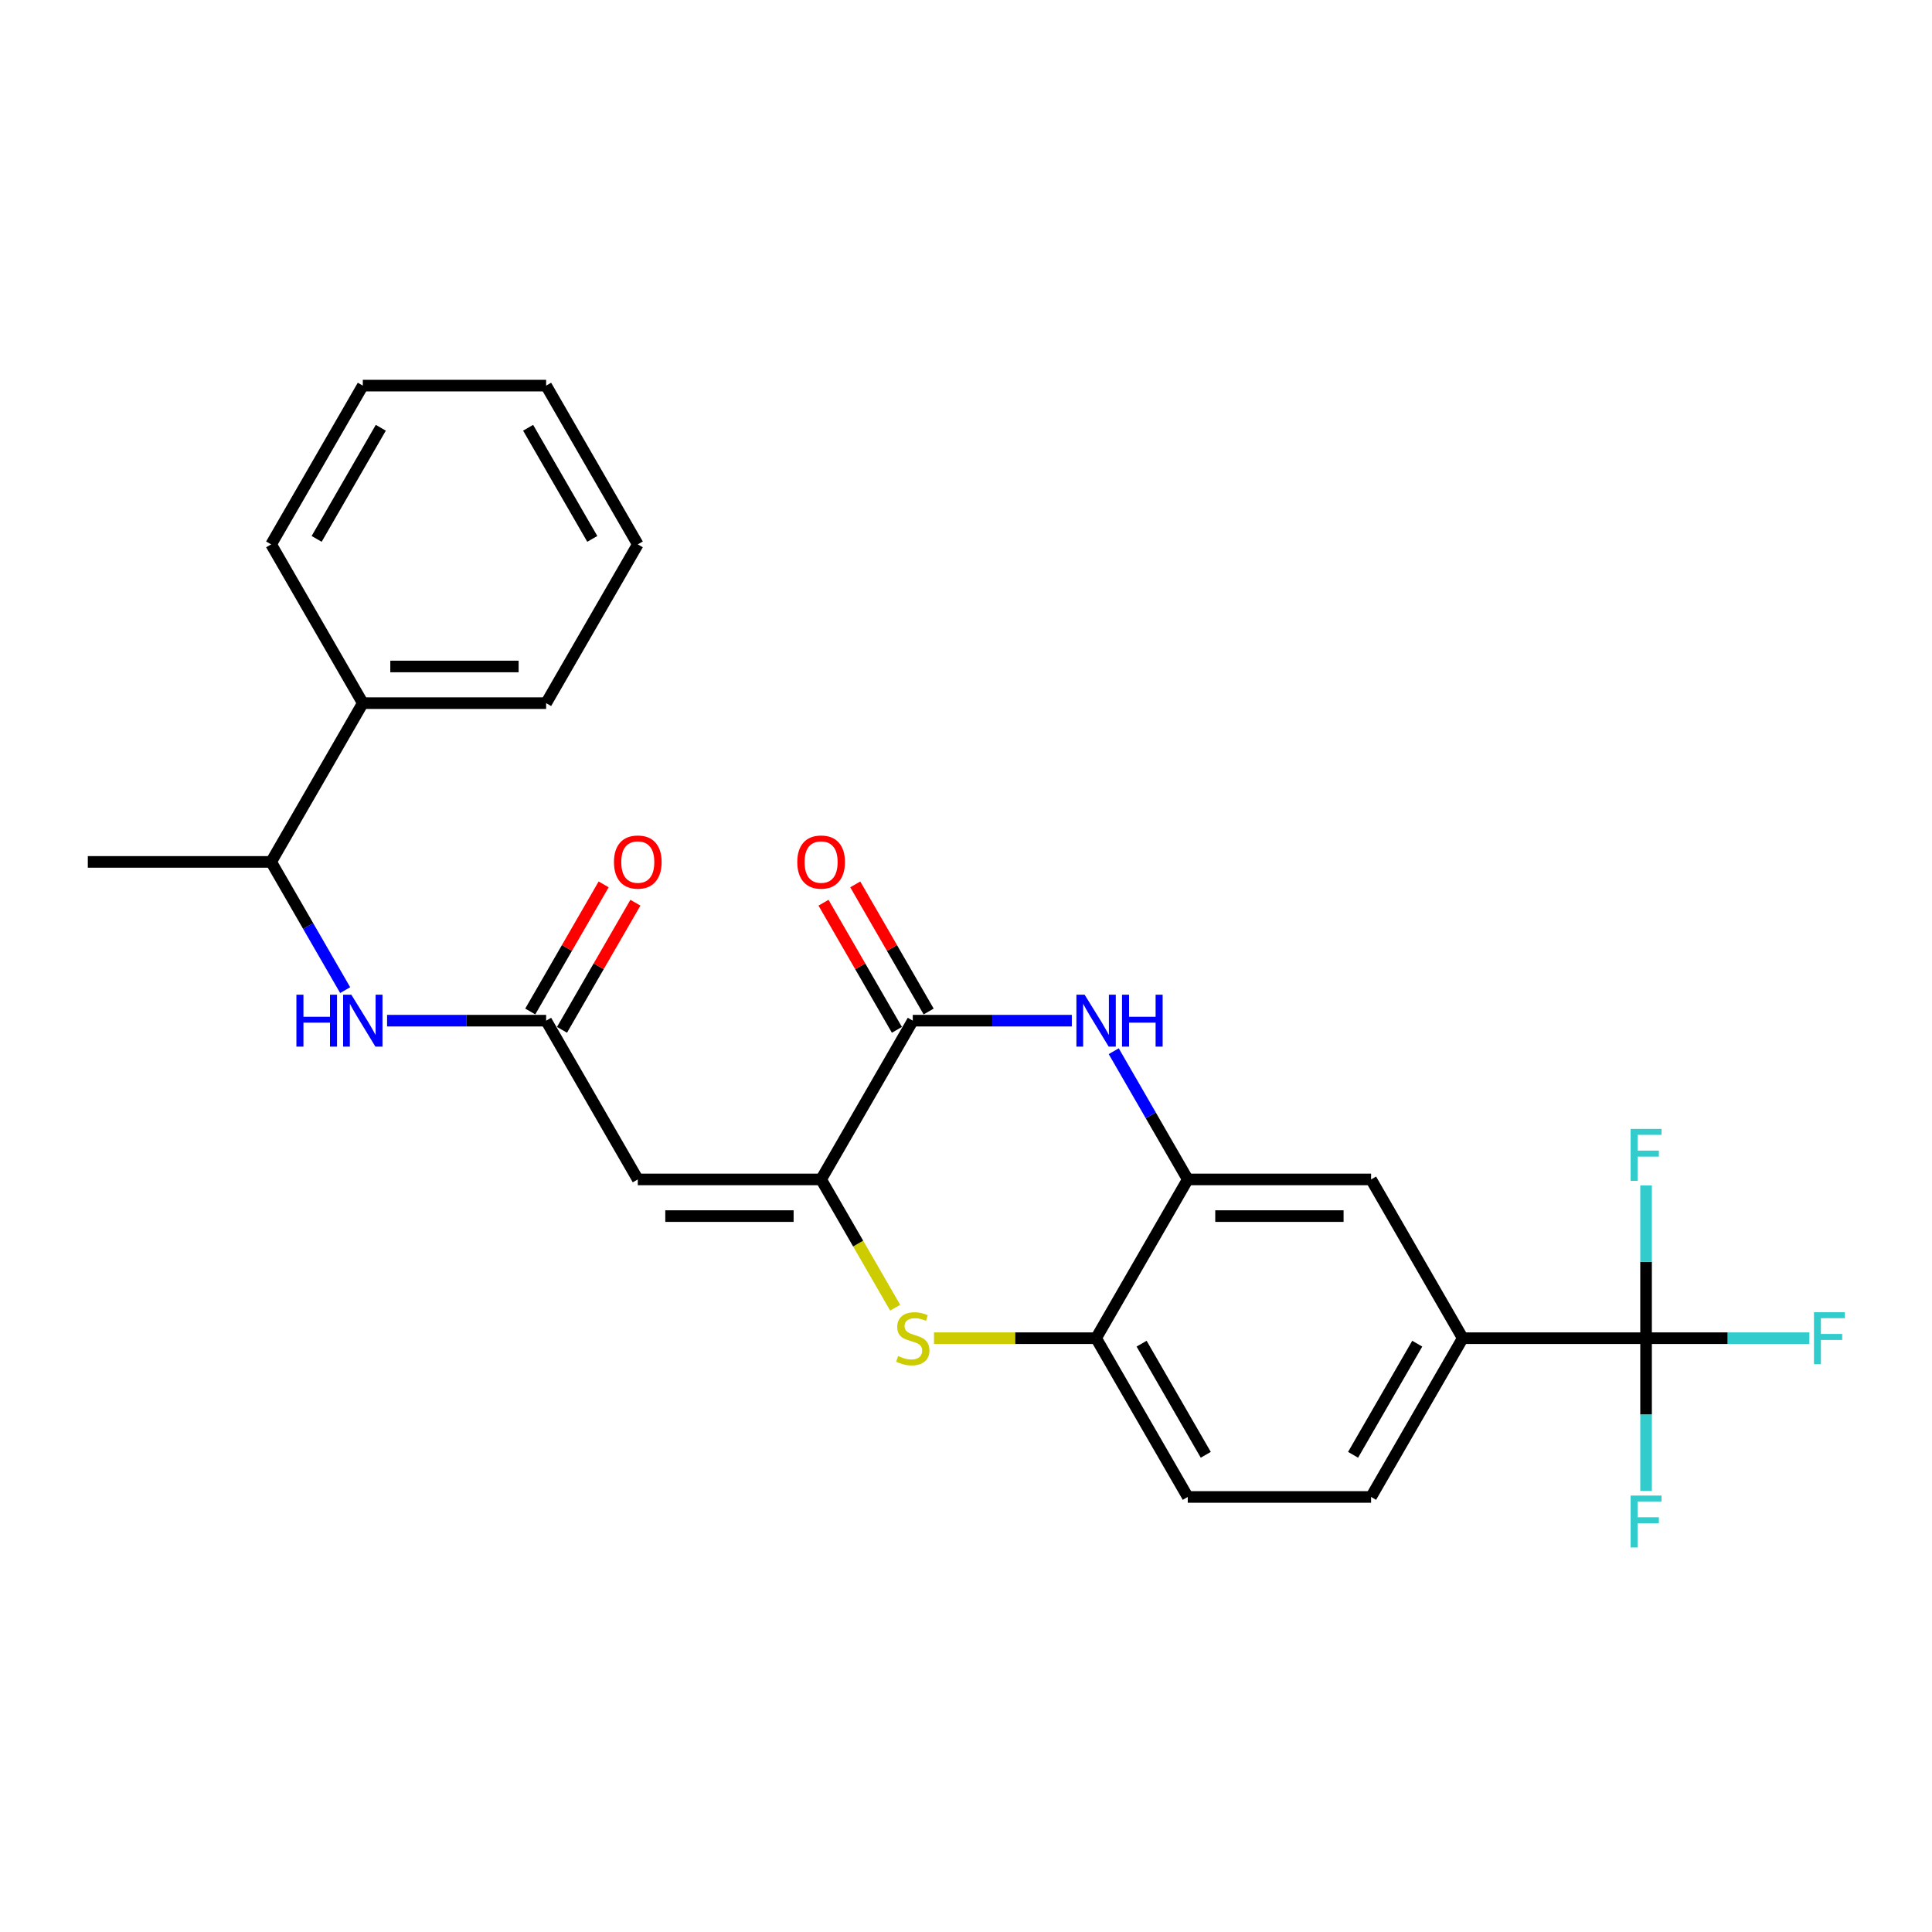 <?xml version='1.0' encoding='iso-8859-1'?>
<svg version='1.1' baseProfile='full'
              xmlns='http://www.w3.org/2000/svg'
                      xmlns:rdkit='http://www.rdkit.org/xml'
                      xmlns:xlink='http://www.w3.org/1999/xlink'
                  xml:space='preserve'
width='1000px' height='1000px' viewBox='0 0 1000 1000'>
<!-- END OF HEADER -->
<rect style='opacity:1.0;fill:#FFFFFF;stroke:none' width='1000' height='1000' x='0' y='0'> </rect>
<path class='bond-0' d='M 200.35,528.296 L 241.512,528.296' style='fill:none;fill-rule:evenodd;stroke:#0000FF;stroke-width:6px;stroke-linecap:butt;stroke-linejoin:miter;stroke-opacity:1' />
<path class='bond-0' d='M 241.512,528.296 L 282.675,528.296' style='fill:none;fill-rule:evenodd;stroke:#000000;stroke-width:6px;stroke-linecap:butt;stroke-linejoin:miter;stroke-opacity:1' />
<path class='bond-1' d='M 178.66,512.487 L 159.501,479.304' style='fill:none;fill-rule:evenodd;stroke:#0000FF;stroke-width:6px;stroke-linecap:butt;stroke-linejoin:miter;stroke-opacity:1' />
<path class='bond-1' d='M 159.501,479.304 L 140.343,446.12' style='fill:none;fill-rule:evenodd;stroke:#000000;stroke-width:6px;stroke-linecap:butt;stroke-linejoin:miter;stroke-opacity:1' />
<path class='bond-2' d='M 757.115,692.647 L 709.671,774.822' style='fill:none;fill-rule:evenodd;stroke:#000000;stroke-width:6px;stroke-linecap:butt;stroke-linejoin:miter;stroke-opacity:1' />
<path class='bond-2' d='M 733.564,695.484 L 700.353,753.007' style='fill:none;fill-rule:evenodd;stroke:#000000;stroke-width:6px;stroke-linecap:butt;stroke-linejoin:miter;stroke-opacity:1' />
<path class='bond-3' d='M 757.115,692.647 L 709.671,610.471' style='fill:none;fill-rule:evenodd;stroke:#000000;stroke-width:6px;stroke-linecap:butt;stroke-linejoin:miter;stroke-opacity:1' />
<path class='bond-4' d='M 757.115,692.647 L 852.003,692.647' style='fill:none;fill-rule:evenodd;stroke:#000000;stroke-width:6px;stroke-linecap:butt;stroke-linejoin:miter;stroke-opacity:1' />
<path class='bond-5' d='M 709.671,774.822 L 614.783,774.822' style='fill:none;fill-rule:evenodd;stroke:#000000;stroke-width:6px;stroke-linecap:butt;stroke-linejoin:miter;stroke-opacity:1' />
<path class='bond-6' d='M 614.783,774.822 L 567.339,692.647' style='fill:none;fill-rule:evenodd;stroke:#000000;stroke-width:6px;stroke-linecap:butt;stroke-linejoin:miter;stroke-opacity:1' />
<path class='bond-6' d='M 624.102,753.007 L 590.891,695.484' style='fill:none;fill-rule:evenodd;stroke:#000000;stroke-width:6px;stroke-linecap:butt;stroke-linejoin:miter;stroke-opacity:1' />
<path class='bond-7' d='M 567.339,692.647 L 614.783,610.471' style='fill:none;fill-rule:evenodd;stroke:#000000;stroke-width:6px;stroke-linecap:butt;stroke-linejoin:miter;stroke-opacity:1' />
<path class='bond-8' d='M 567.339,692.647 L 525.389,692.647' style='fill:none;fill-rule:evenodd;stroke:#000000;stroke-width:6px;stroke-linecap:butt;stroke-linejoin:miter;stroke-opacity:1' />
<path class='bond-8' d='M 525.389,692.647 L 483.439,692.647' style='fill:none;fill-rule:evenodd;stroke:#CCCC00;stroke-width:6px;stroke-linecap:butt;stroke-linejoin:miter;stroke-opacity:1' />
<path class='bond-9' d='M 614.783,610.471 L 709.671,610.471' style='fill:none;fill-rule:evenodd;stroke:#000000;stroke-width:6px;stroke-linecap:butt;stroke-linejoin:miter;stroke-opacity:1' />
<path class='bond-9' d='M 629.016,629.449 L 695.438,629.449' style='fill:none;fill-rule:evenodd;stroke:#000000;stroke-width:6px;stroke-linecap:butt;stroke-linejoin:miter;stroke-opacity:1' />
<path class='bond-10' d='M 614.783,610.471 L 595.625,577.287' style='fill:none;fill-rule:evenodd;stroke:#000000;stroke-width:6px;stroke-linecap:butt;stroke-linejoin:miter;stroke-opacity:1' />
<path class='bond-10' d='M 595.625,577.287 L 576.466,544.104' style='fill:none;fill-rule:evenodd;stroke:#0000FF;stroke-width:6px;stroke-linecap:butt;stroke-linejoin:miter;stroke-opacity:1' />
<path class='bond-11' d='M 463.346,676.876 L 444.176,643.674' style='fill:none;fill-rule:evenodd;stroke:#CCCC00;stroke-width:6px;stroke-linecap:butt;stroke-linejoin:miter;stroke-opacity:1' />
<path class='bond-11' d='M 444.176,643.674 L 425.007,610.471' style='fill:none;fill-rule:evenodd;stroke:#000000;stroke-width:6px;stroke-linecap:butt;stroke-linejoin:miter;stroke-opacity:1' />
<path class='bond-12' d='M 425.007,610.471 L 472.451,528.296' style='fill:none;fill-rule:evenodd;stroke:#000000;stroke-width:6px;stroke-linecap:butt;stroke-linejoin:miter;stroke-opacity:1' />
<path class='bond-13' d='M 425.007,610.471 L 330.119,610.471' style='fill:none;fill-rule:evenodd;stroke:#000000;stroke-width:6px;stroke-linecap:butt;stroke-linejoin:miter;stroke-opacity:1' />
<path class='bond-13' d='M 410.774,629.449 L 344.352,629.449' style='fill:none;fill-rule:evenodd;stroke:#000000;stroke-width:6px;stroke-linecap:butt;stroke-linejoin:miter;stroke-opacity:1' />
<path class='bond-14' d='M 472.451,528.296 L 513.613,528.296' style='fill:none;fill-rule:evenodd;stroke:#000000;stroke-width:6px;stroke-linecap:butt;stroke-linejoin:miter;stroke-opacity:1' />
<path class='bond-14' d='M 513.613,528.296 L 554.776,528.296' style='fill:none;fill-rule:evenodd;stroke:#0000FF;stroke-width:6px;stroke-linecap:butt;stroke-linejoin:miter;stroke-opacity:1' />
<path class='bond-15' d='M 480.669,523.551 L 461.674,490.652' style='fill:none;fill-rule:evenodd;stroke:#000000;stroke-width:6px;stroke-linecap:butt;stroke-linejoin:miter;stroke-opacity:1' />
<path class='bond-15' d='M 461.674,490.652 L 442.68,457.753' style='fill:none;fill-rule:evenodd;stroke:#FF0000;stroke-width:6px;stroke-linecap:butt;stroke-linejoin:miter;stroke-opacity:1' />
<path class='bond-15' d='M 464.233,533.04 L 445.239,500.141' style='fill:none;fill-rule:evenodd;stroke:#000000;stroke-width:6px;stroke-linecap:butt;stroke-linejoin:miter;stroke-opacity:1' />
<path class='bond-15' d='M 445.239,500.141 L 426.245,467.242' style='fill:none;fill-rule:evenodd;stroke:#FF0000;stroke-width:6px;stroke-linecap:butt;stroke-linejoin:miter;stroke-opacity:1' />
<path class='bond-16' d='M 330.119,610.471 L 282.675,528.296' style='fill:none;fill-rule:evenodd;stroke:#000000;stroke-width:6px;stroke-linecap:butt;stroke-linejoin:miter;stroke-opacity:1' />
<path class='bond-17' d='M 290.892,533.04 L 309.887,500.141' style='fill:none;fill-rule:evenodd;stroke:#000000;stroke-width:6px;stroke-linecap:butt;stroke-linejoin:miter;stroke-opacity:1' />
<path class='bond-17' d='M 309.887,500.141 L 328.881,467.242' style='fill:none;fill-rule:evenodd;stroke:#FF0000;stroke-width:6px;stroke-linecap:butt;stroke-linejoin:miter;stroke-opacity:1' />
<path class='bond-17' d='M 274.457,523.551 L 293.451,490.652' style='fill:none;fill-rule:evenodd;stroke:#000000;stroke-width:6px;stroke-linecap:butt;stroke-linejoin:miter;stroke-opacity:1' />
<path class='bond-17' d='M 293.451,490.652 L 312.446,457.753' style='fill:none;fill-rule:evenodd;stroke:#FF0000;stroke-width:6px;stroke-linecap:butt;stroke-linejoin:miter;stroke-opacity:1' />
<path class='bond-18' d='M 852.003,692.647 L 894.267,692.647' style='fill:none;fill-rule:evenodd;stroke:#000000;stroke-width:6px;stroke-linecap:butt;stroke-linejoin:miter;stroke-opacity:1' />
<path class='bond-18' d='M 894.267,692.647 L 936.53,692.647' style='fill:none;fill-rule:evenodd;stroke:#33CCCC;stroke-width:6px;stroke-linecap:butt;stroke-linejoin:miter;stroke-opacity:1' />
<path class='bond-19' d='M 852.003,692.647 L 852.003,732.186' style='fill:none;fill-rule:evenodd;stroke:#000000;stroke-width:6px;stroke-linecap:butt;stroke-linejoin:miter;stroke-opacity:1' />
<path class='bond-19' d='M 852.003,732.186 L 852.003,771.726' style='fill:none;fill-rule:evenodd;stroke:#33CCCC;stroke-width:6px;stroke-linecap:butt;stroke-linejoin:miter;stroke-opacity:1' />
<path class='bond-20' d='M 852.003,692.647 L 852.003,653.107' style='fill:none;fill-rule:evenodd;stroke:#000000;stroke-width:6px;stroke-linecap:butt;stroke-linejoin:miter;stroke-opacity:1' />
<path class='bond-20' d='M 852.003,653.107 L 852.003,613.567' style='fill:none;fill-rule:evenodd;stroke:#33CCCC;stroke-width:6px;stroke-linecap:butt;stroke-linejoin:miter;stroke-opacity:1' />
<path class='bond-21' d='M 187.787,363.945 L 282.675,363.945' style='fill:none;fill-rule:evenodd;stroke:#000000;stroke-width:6px;stroke-linecap:butt;stroke-linejoin:miter;stroke-opacity:1' />
<path class='bond-21' d='M 202.02,344.967 L 268.442,344.967' style='fill:none;fill-rule:evenodd;stroke:#000000;stroke-width:6px;stroke-linecap:butt;stroke-linejoin:miter;stroke-opacity:1' />
<path class='bond-22' d='M 187.787,363.945 L 140.343,281.769' style='fill:none;fill-rule:evenodd;stroke:#000000;stroke-width:6px;stroke-linecap:butt;stroke-linejoin:miter;stroke-opacity:1' />
<path class='bond-23' d='M 187.787,363.945 L 140.343,446.12' style='fill:none;fill-rule:evenodd;stroke:#000000;stroke-width:6px;stroke-linecap:butt;stroke-linejoin:miter;stroke-opacity:1' />
<path class='bond-24' d='M 282.675,363.945 L 330.119,281.769' style='fill:none;fill-rule:evenodd;stroke:#000000;stroke-width:6px;stroke-linecap:butt;stroke-linejoin:miter;stroke-opacity:1' />
<path class='bond-25' d='M 140.343,281.769 L 187.787,199.594' style='fill:none;fill-rule:evenodd;stroke:#000000;stroke-width:6px;stroke-linecap:butt;stroke-linejoin:miter;stroke-opacity:1' />
<path class='bond-25' d='M 163.894,278.932 L 197.105,221.409' style='fill:none;fill-rule:evenodd;stroke:#000000;stroke-width:6px;stroke-linecap:butt;stroke-linejoin:miter;stroke-opacity:1' />
<path class='bond-26' d='M 140.343,446.12 L 45.455,446.12' style='fill:none;fill-rule:evenodd;stroke:#000000;stroke-width:6px;stroke-linecap:butt;stroke-linejoin:miter;stroke-opacity:1' />
<path class='bond-27' d='M 330.119,281.769 L 282.675,199.594' style='fill:none;fill-rule:evenodd;stroke:#000000;stroke-width:6px;stroke-linecap:butt;stroke-linejoin:miter;stroke-opacity:1' />
<path class='bond-27' d='M 306.567,278.932 L 273.356,221.409' style='fill:none;fill-rule:evenodd;stroke:#000000;stroke-width:6px;stroke-linecap:butt;stroke-linejoin:miter;stroke-opacity:1' />
<path class='bond-28' d='M 187.787,199.594 L 282.675,199.594' style='fill:none;fill-rule:evenodd;stroke:#000000;stroke-width:6px;stroke-linecap:butt;stroke-linejoin:miter;stroke-opacity:1' />
<path  class='atom-0' d='M 153.418 514.859
L 157.062 514.859
L 157.062 526.284
L 170.802 526.284
L 170.802 514.859
L 174.445 514.859
L 174.445 541.732
L 170.802 541.732
L 170.802 529.32
L 157.062 529.32
L 157.062 541.732
L 153.418 541.732
L 153.418 514.859
' fill='#0000FF'/>
<path  class='atom-0' d='M 181.847 514.859
L 190.652 529.093
Q 191.525 530.497, 192.93 533.04
Q 194.334 535.583, 194.41 535.735
L 194.41 514.859
L 197.978 514.859
L 197.978 541.732
L 194.296 541.732
L 184.845 526.17
Q 183.744 524.348, 182.568 522.261
Q 181.429 520.173, 181.088 519.528
L 181.088 541.732
L 177.596 541.732
L 177.596 514.859
L 181.847 514.859
' fill='#0000FF'/>
<path  class='atom-7' d='M 464.86 701.87
Q 465.164 701.984, 466.416 702.515
Q 467.669 703.046, 469.035 703.388
Q 470.439 703.692, 471.806 703.692
Q 474.349 703.692, 475.829 702.477
Q 477.309 701.224, 477.309 699.061
Q 477.309 697.581, 476.55 696.67
Q 475.829 695.759, 474.69 695.265
Q 473.552 694.772, 471.654 694.203
Q 469.263 693.482, 467.82 692.798
Q 466.416 692.115, 465.391 690.673
Q 464.404 689.231, 464.404 686.801
Q 464.404 683.423, 466.682 681.336
Q 468.997 679.248, 473.552 679.248
Q 476.664 679.248, 480.194 680.729
L 479.321 683.651
Q 476.095 682.323, 473.666 682.323
Q 471.047 682.323, 469.604 683.423
Q 468.162 684.486, 468.2 686.346
Q 468.2 687.788, 468.921 688.661
Q 469.68 689.534, 470.743 690.028
Q 471.844 690.521, 473.666 691.09
Q 476.095 691.849, 477.537 692.609
Q 478.979 693.368, 480.004 694.924
Q 481.067 696.442, 481.067 699.061
Q 481.067 702.781, 478.562 704.792
Q 476.095 706.766, 471.958 706.766
Q 469.566 706.766, 467.745 706.235
Q 465.961 705.741, 463.835 704.868
L 464.86 701.87
' fill='#CCCC00'/>
<path  class='atom-10' d='M 561.399 514.859
L 570.205 529.093
Q 571.078 530.497, 572.482 533.04
Q 573.886 535.583, 573.962 535.735
L 573.962 514.859
L 577.53 514.859
L 577.53 541.732
L 573.848 541.732
L 564.398 526.17
Q 563.297 524.348, 562.12 522.261
Q 560.982 520.173, 560.64 519.528
L 560.64 541.732
L 557.148 541.732
L 557.148 514.859
L 561.399 514.859
' fill='#0000FF'/>
<path  class='atom-10' d='M 580.756 514.859
L 584.4 514.859
L 584.4 526.284
L 598.14 526.284
L 598.14 514.859
L 601.783 514.859
L 601.783 541.732
L 598.14 541.732
L 598.14 529.32
L 584.4 529.32
L 584.4 541.732
L 580.756 541.732
L 580.756 514.859
' fill='#0000FF'/>
<path  class='atom-13' d='M 317.783 446.196
Q 317.783 439.744, 320.972 436.138
Q 324.16 432.532, 330.119 432.532
Q 336.078 432.532, 339.266 436.138
Q 342.454 439.744, 342.454 446.196
Q 342.454 452.724, 339.228 456.444
Q 336.002 460.126, 330.119 460.126
Q 324.198 460.126, 320.972 456.444
Q 317.783 452.762, 317.783 446.196
M 330.119 457.089
Q 334.218 457.089, 336.419 454.356
Q 338.659 451.586, 338.659 446.196
Q 338.659 440.92, 336.419 438.263
Q 334.218 435.568, 330.119 435.568
Q 326.02 435.568, 323.78 438.225
Q 321.579 440.882, 321.579 446.196
Q 321.579 451.624, 323.78 454.356
Q 326.02 457.089, 330.119 457.089
' fill='#FF0000'/>
<path  class='atom-14' d='M 412.671 446.196
Q 412.671 439.744, 415.86 436.138
Q 419.048 432.532, 425.007 432.532
Q 430.966 432.532, 434.154 436.138
Q 437.342 439.744, 437.342 446.196
Q 437.342 452.724, 434.116 456.444
Q 430.89 460.126, 425.007 460.126
Q 419.086 460.126, 415.86 456.444
Q 412.671 452.762, 412.671 446.196
M 425.007 457.089
Q 429.106 457.089, 431.307 454.356
Q 433.547 451.586, 433.547 446.196
Q 433.547 440.92, 431.307 438.263
Q 429.106 435.568, 425.007 435.568
Q 420.908 435.568, 418.668 438.225
Q 416.467 440.882, 416.467 446.196
Q 416.467 451.624, 418.668 454.356
Q 420.908 457.089, 425.007 457.089
' fill='#FF0000'/>
<path  class='atom-16' d='M 938.902 679.21
L 954.881 679.21
L 954.881 682.285
L 942.508 682.285
L 942.508 690.445
L 953.515 690.445
L 953.515 693.557
L 942.508 693.557
L 942.508 706.083
L 938.902 706.083
L 938.902 679.21
' fill='#33CCCC'/>
<path  class='atom-17' d='M 844.014 774.098
L 859.993 774.098
L 859.993 777.173
L 847.62 777.173
L 847.62 785.333
L 858.627 785.333
L 858.627 788.446
L 847.62 788.446
L 847.62 800.971
L 844.014 800.971
L 844.014 774.098
' fill='#33CCCC'/>
<path  class='atom-18' d='M 844.014 584.322
L 859.993 584.322
L 859.993 587.397
L 847.62 587.397
L 847.62 595.557
L 858.627 595.557
L 858.627 598.669
L 847.62 598.669
L 847.62 611.195
L 844.014 611.195
L 844.014 584.322
' fill='#33CCCC'/>
</svg>
